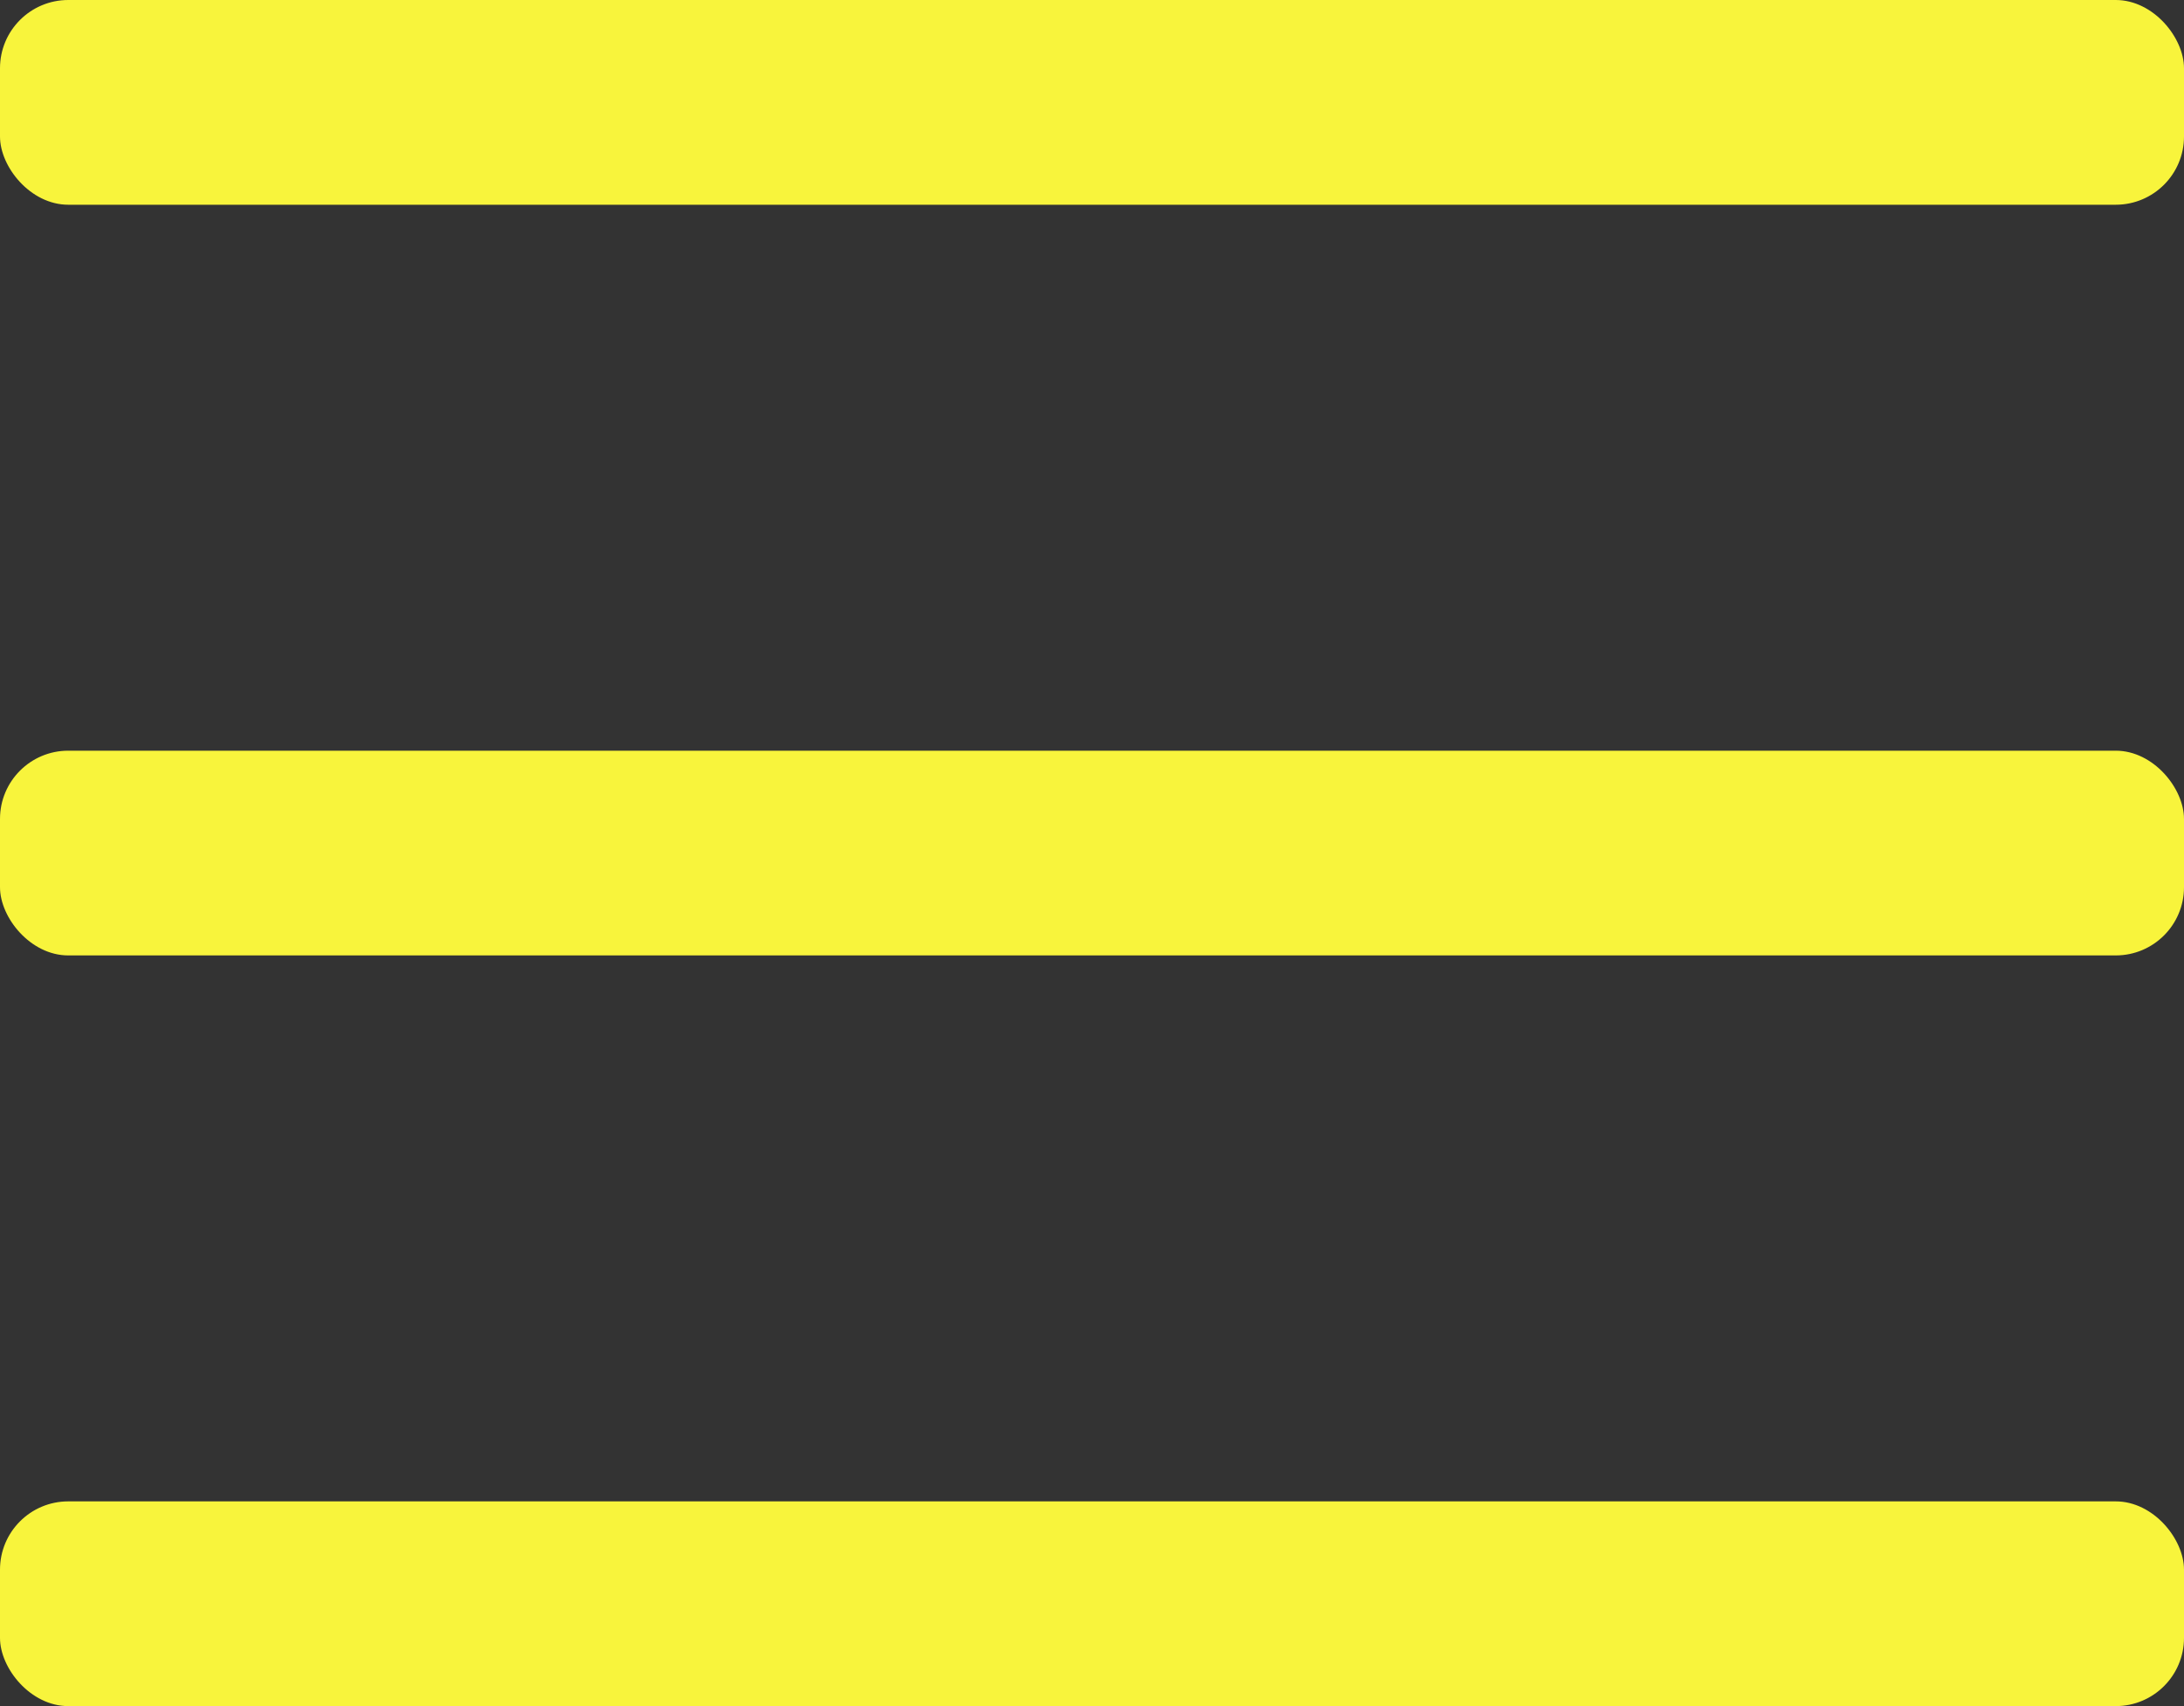 <svg width="64" height="50" viewBox="0 0 64 50" fill="none" xmlns="http://www.w3.org/2000/svg">
<rect x="0" y="0" width="64" height="50" fill="#333333" stroke="none"/>
<rect width="64" height="6" rx="2" fill="#F8F43C"/>
<rect y="44" width="64" height="6" rx="2" fill="#F8F43C"/>
<rect y="22" width="64" height="6" rx="2" fill="#F8F43C"/>
</svg>
